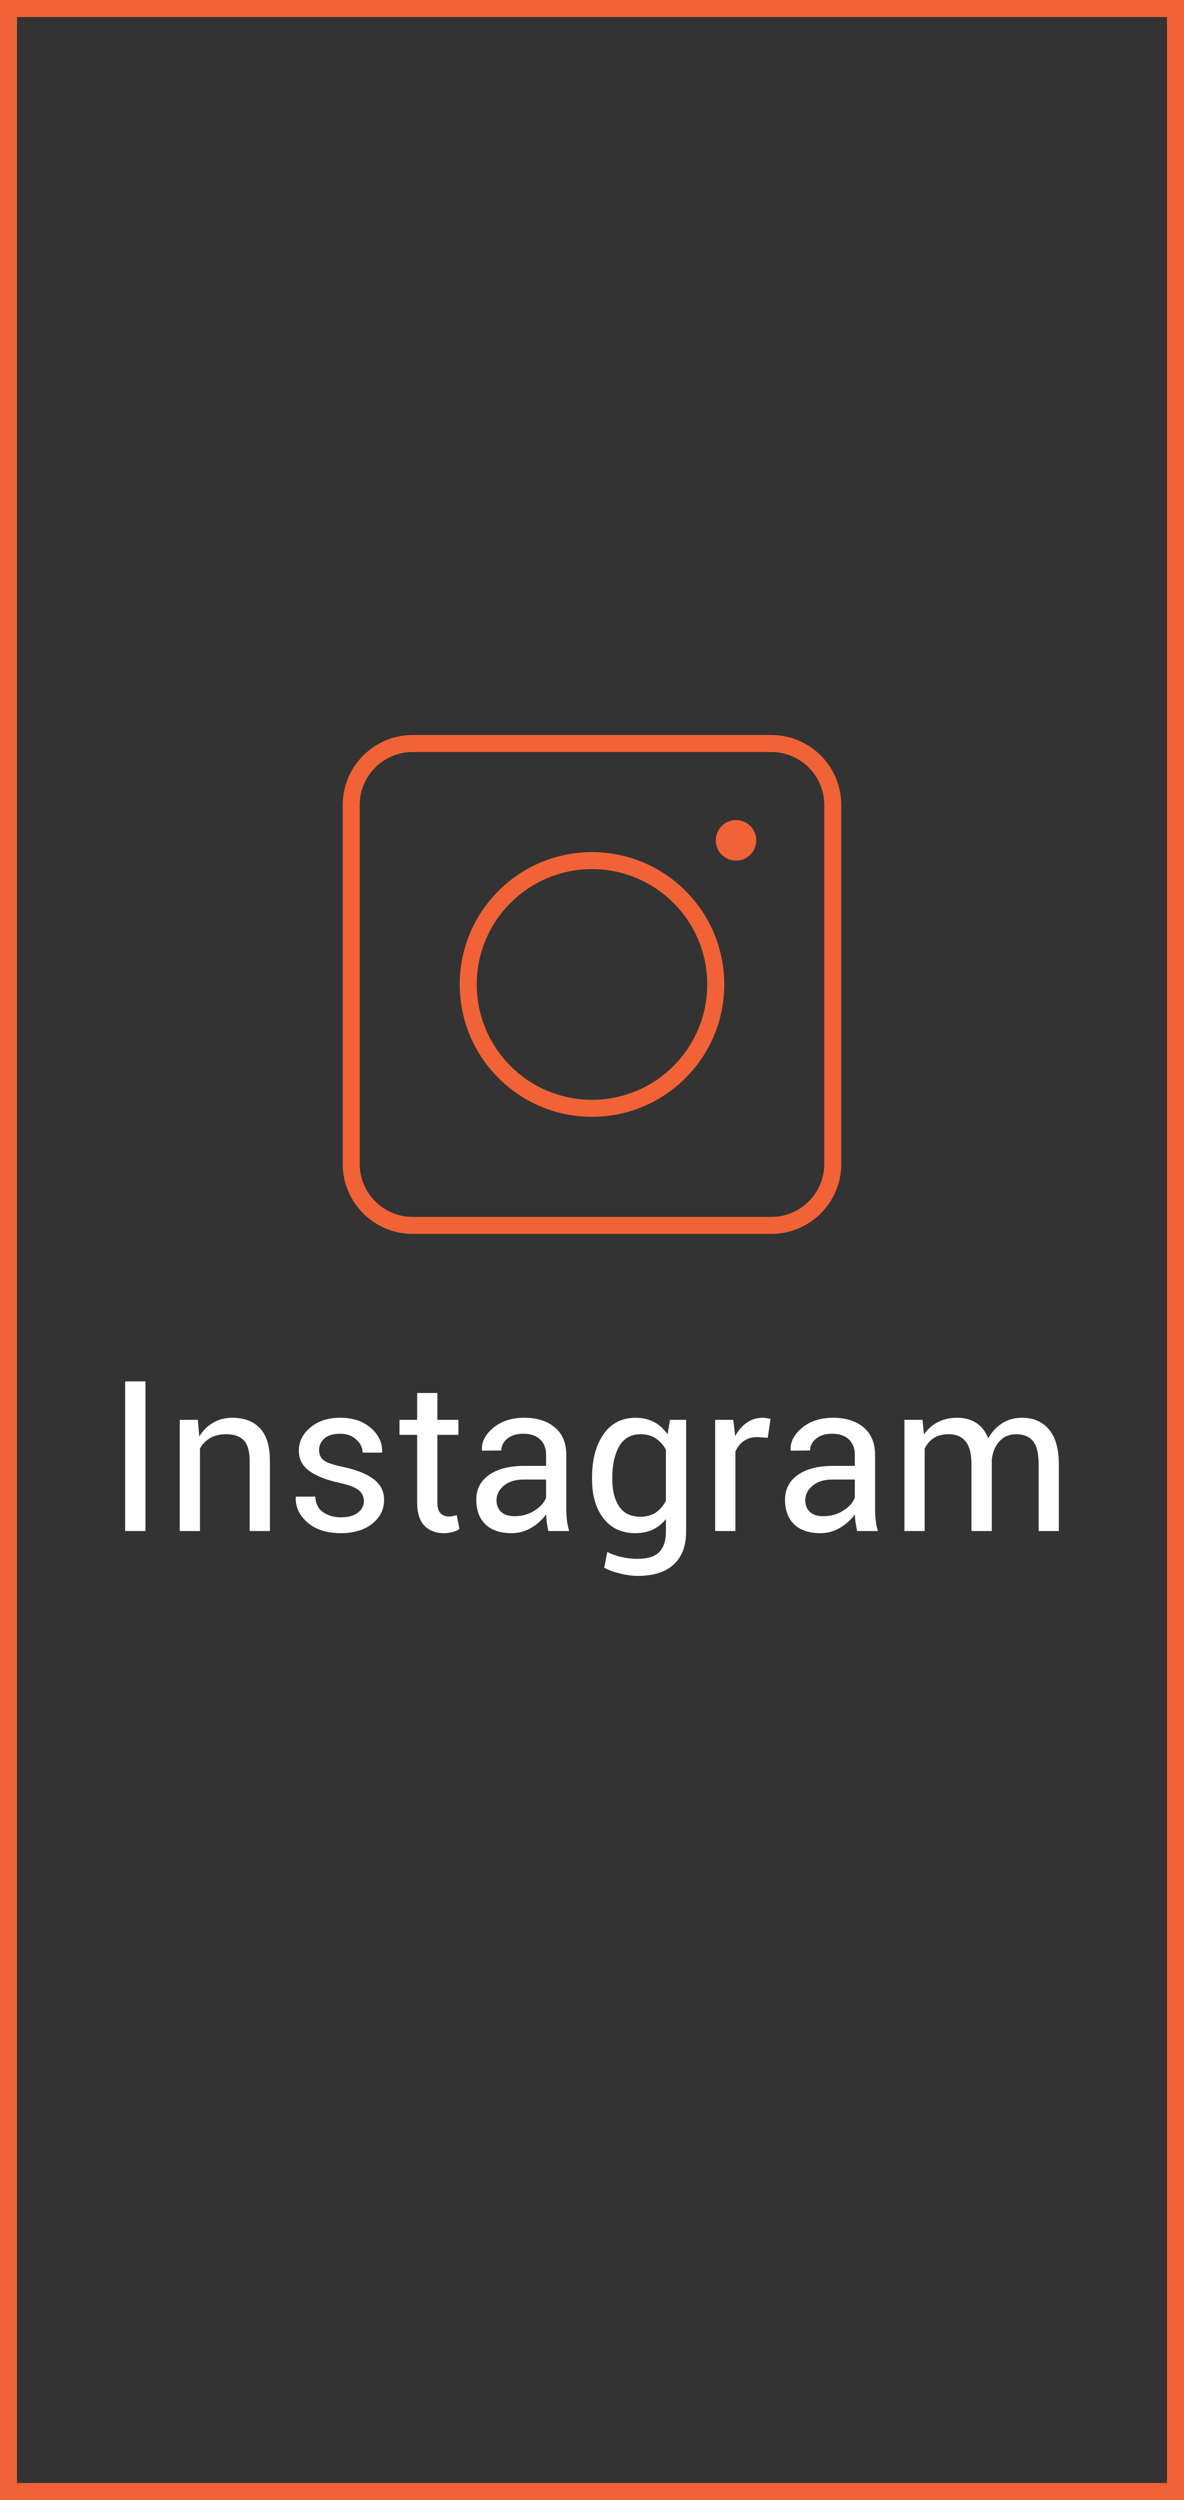 <?xml version="1.0" encoding="UTF-8"?>
<!-- Creator: CorelDRAW 2020 (64 Bit) -->
<svg xmlns="http://www.w3.org/2000/svg" xmlns:xlink="http://www.w3.org/1999/xlink" xmlns:xodm="http://www.corel.com/coreldraw/odm/2003" xml:space="preserve" width="209px" height="441px" version="1.1" shape-rendering="geometricPrecision" text-rendering="geometricPrecision" image-rendering="optimizeQuality" fill-rule="evenodd" clip-rule="evenodd" viewBox="0 0 123.492 260.573">
 <rect x="0" y="0" width="123.492" height="260.573" fill="#333333" stroke="none"/>
 <g id="Camada_x0020_1">
  <g id="_1494694816720">
   <polygon fill="white" fill-rule="nonzero" points="15.173,159.573 13.053,159.573 13.053,143.979 15.173,143.979 "></polygon>
   <path id="1" fill="white" fill-rule="nonzero" d="M20.634 147.985l0.15 1.726c0.384,-0.614 0.867,-1.093 1.452,-1.429 0.581,-0.34 1.242,-0.512 1.984,-0.512 1.251,0 2.215,0.369 2.903,1.1 0.683,0.731 1.027,1.861 1.027,3.388l0 7.315 -2.109 0 0 -7.271c0,-1.023 -0.201,-1.747 -0.603,-2.174 -0.406,-0.428 -1.02,-0.644 -1.85,-0.644 -0.651,0 -1.199,0.132 -1.652,0.391 -0.457,0.26 -0.815,0.629 -1.078,1.097l0 8.601 -2.11 0 0 -11.588 1.886 0z"></path>
   <path id="2" fill="white" fill-rule="nonzero" d="M37.95 156.455c0,-0.464 -0.179,-0.841 -0.53,-1.133 -0.355,-0.293 -1.024,-0.552 -2.011,-0.772 -1.363,-0.292 -2.409,-0.701 -3.14,-1.231 -0.734,-0.53 -1.1,-1.236 -1.1,-2.121 0,-0.943 0.402,-1.75 1.206,-2.419 0.805,-0.673 1.843,-1.009 3.122,-1.009 1.312,0 2.376,0.358 3.191,1.071 0.815,0.716 1.203,1.546 1.166,2.496l-0.022 0.066 -2.01 0c0,-0.501 -0.219,-0.954 -0.662,-1.36 -0.438,-0.409 -0.994,-0.61 -1.663,-0.61 -0.742,0 -1.298,0.164 -1.667,0.501 -0.365,0.336 -0.552,0.735 -0.552,1.199 0,0.457 0.161,0.811 0.479,1.06 0.318,0.252 0.972,0.479 1.963,0.687 1.422,0.3 2.5,0.724 3.235,1.276 0.735,0.548 1.104,1.264 1.104,2.149 0,1.031 -0.417,1.868 -1.247,2.518 -0.833,0.651 -1.919,0.973 -3.264,0.976 -1.476,-0.003 -2.639,-0.376 -3.491,-1.125 -0.848,-0.75 -1.25,-1.623 -1.209,-2.625l0.021 -0.062 2.015 0c0.036,0.749 0.314,1.294 0.837,1.641 0.519,0.347 1.129,0.519 1.827,0.519 0.753,0 1.338,-0.157 1.762,-0.475 0.428,-0.318 0.64,-0.724 0.64,-1.217z"></path>
   <path id="3" fill="white" fill-rule="nonzero" d="M45.619 145.189l0 2.796 2.193 0 0 1.565 -2.193 0 0 7.036c0,0.541 0.109,0.925 0.336,1.145 0.223,0.223 0.523,0.332 0.896,0.332 0.12,0 0.255,-0.015 0.405,-0.047 0.15,-0.033 0.274,-0.066 0.373,-0.103l0.292 1.444c-0.157,0.132 -0.391,0.234 -0.698,0.318 -0.307,0.081 -0.61,0.121 -0.91,0.124 -0.855,-0.003 -1.539,-0.259 -2.043,-0.778 -0.508,-0.516 -0.761,-1.331 -0.761,-2.435l0 -7.036 -1.842 0 0 -1.565 1.842 0 0 -2.796 2.11 0z"></path>
   <path id="4" fill="white" fill-rule="nonzero" d="M57.191 159.573c-0.069,-0.351 -0.124,-0.658 -0.164,-0.925 -0.04,-0.27 -0.062,-0.537 -0.07,-0.811 -0.394,0.559 -0.906,1.023 -1.539,1.399 -0.628,0.373 -1.312,0.56 -2.039,0.563 -1.206,-0.003 -2.124,-0.31 -2.756,-0.928 -0.633,-0.618 -0.947,-1.469 -0.947,-2.555 0,-1.104 0.446,-1.97 1.342,-2.595 0.895,-0.625 2.112,-0.936 3.647,-0.936l2.292 0 0 -1.148c0,-0.676 -0.208,-1.213 -0.621,-1.612 -0.413,-0.395 -1.002,-0.592 -1.758,-0.592 -0.684,0 -1.239,0.168 -1.66,0.512 -0.42,0.343 -0.632,0.753 -0.632,1.232l-2 0.021 -0.022 -0.065c-0.051,-0.841 0.344,-1.612 1.181,-2.31 0.841,-0.702 1.923,-1.053 3.253,-1.053 1.313,0 2.369,0.336 3.17,1.001 0.8,0.669 1.198,1.631 1.198,2.888l0 5.578c0,0.417 0.022,0.815 0.063,1.199 0.043,0.387 0.124,0.764 0.237,1.137l-2.175 0zm-3.502 -1.543c0.764,0 1.455,-0.197 2.069,-0.588 0.615,-0.391 1.013,-0.845 1.199,-1.349l0 -1.886 -2.368 0c-0.848,0 -1.528,0.215 -2.04,0.643 -0.508,0.428 -0.764,0.932 -0.764,1.51 0,0.515 0.161,0.921 0.483,1.221 0.318,0.299 0.793,0.449 1.421,0.449z"></path>
   <path id="5" fill="white" fill-rule="nonzero" d="M61.753 153.995c0,-1.864 0.398,-3.367 1.195,-4.511 0.797,-1.14 1.908,-1.714 3.338,-1.714 0.734,0 1.381,0.15 1.937,0.446 0.556,0.296 1.023,0.724 1.404,1.279l0.255 -1.51 1.682 0 0 11.654c0,1.484 -0.431,2.624 -1.294,3.421 -0.866,0.793 -2.113,1.192 -3.74,1.192 -0.555,0 -1.158,-0.077 -1.805,-0.231 -0.644,-0.153 -1.214,-0.362 -1.707,-0.625l0.321 -1.637c0.406,0.212 0.9,0.387 1.474,0.519 0.573,0.131 1.14,0.197 1.696,0.197 1.027,0 1.776,-0.234 2.244,-0.702 0.468,-0.468 0.702,-1.18 0.702,-2.134l0 -1.32c-0.38,0.486 -0.834,0.855 -1.36,1.104 -0.53,0.248 -1.14,0.373 -1.831,0.376 -1.415,-0.003 -2.519,-0.515 -3.316,-1.538 -0.797,-1.024 -1.195,-2.373 -1.195,-4.043l0 -0.223zm2.113 0.223c0,1.166 0.237,2.098 0.716,2.807 0.479,0.706 1.218,1.06 2.215,1.06 0.636,0 1.17,-0.146 1.598,-0.435 0.427,-0.289 0.782,-0.698 1.06,-1.224l0 -5.334c-0.271,-0.493 -0.625,-0.884 -1.06,-1.173 -0.435,-0.289 -0.962,-0.435 -1.576,-0.435 -1.005,0 -1.751,0.417 -2.233,1.254 -0.483,0.837 -0.72,1.919 -0.72,3.257l0 0.223z"></path>
   <path id="6" fill="white" fill-rule="nonzero" d="M80.077 149.85l-1.082 -0.066c-0.555,0 -1.027,0.131 -1.407,0.398 -0.384,0.263 -0.676,0.633 -0.885,1.112l0 8.279 -2.109 0 0 -11.588 1.886 0 0.201 1.693c0.329,-0.6 0.735,-1.067 1.218,-1.404 0.482,-0.336 1.034,-0.504 1.663,-0.504 0.157,0 0.307,0.014 0.449,0.04 0.143,0.026 0.264,0.051 0.355,0.08l-0.289 1.96z"></path>
   <path id="7" fill="white" fill-rule="nonzero" d="M89.394 159.573c-0.069,-0.351 -0.124,-0.658 -0.164,-0.925 -0.04,-0.27 -0.062,-0.537 -0.069,-0.811 -0.395,0.559 -0.907,1.023 -1.539,1.399 -0.629,0.373 -1.313,0.56 -2.04,0.563 -1.206,-0.003 -2.124,-0.31 -2.756,-0.928 -0.633,-0.618 -0.947,-1.469 -0.947,-2.555 0,-1.104 0.446,-1.97 1.342,-2.595 0.895,-0.625 2.112,-0.936 3.648,-0.936l2.292 0 0 -1.148c0,-0.676 -0.209,-1.213 -0.622,-1.612 -0.413,-0.395 -1.001,-0.592 -1.758,-0.592 -0.684,0 -1.239,0.168 -1.66,0.512 -0.42,0.343 -0.632,0.753 -0.632,1.232l-1.999 0.021 -0.022 -0.065c-0.052,-0.841 0.343,-1.612 1.18,-2.31 0.841,-0.702 1.923,-1.053 3.253,-1.053 1.313,0 2.369,0.336 3.17,1.001 0.8,0.669 1.199,1.631 1.199,2.888l0 5.578c0,0.417 0.022,0.815 0.062,1.199 0.044,0.387 0.124,0.764 0.237,1.137l-2.175 0zm-3.501 -1.543c0.764,0 1.454,-0.197 2.069,-0.588 0.614,-0.391 1.012,-0.845 1.199,-1.349l0 -1.886 -2.369 0c-0.848,0 -1.528,0.215 -2.04,0.643 -0.508,0.428 -0.764,0.932 -0.764,1.51 0,0.515 0.161,0.921 0.483,1.221 0.318,0.299 0.793,0.449 1.422,0.449z"></path>
   <path id="8" fill="white" fill-rule="nonzero" d="M96.219 147.985l0.15 1.521c0.376,-0.548 0.855,-0.976 1.44,-1.279 0.581,-0.304 1.257,-0.457 2.029,-0.457 0.771,0 1.432,0.179 1.985,0.537 0.555,0.358 0.968,0.892 1.249,1.605 0.37,-0.662 0.852,-1.185 1.452,-1.568 0.596,-0.38 1.294,-0.574 2.091,-0.574 1.18,0 2.109,0.406 2.796,1.217 0.683,0.812 1.027,2.029 1.027,3.655l0 6.931 -2.109 0 0 -6.949c0,-1.144 -0.197,-1.952 -0.589,-2.427 -0.391,-0.475 -0.979,-0.713 -1.758,-0.713 -0.72,0 -1.301,0.252 -1.751,0.75 -0.446,0.5 -0.705,1.133 -0.786,1.897l0 0.084 0 7.358 -2.12 0 0 -6.949c0,-1.086 -0.201,-1.882 -0.603,-2.383 -0.406,-0.505 -0.987,-0.757 -1.743,-0.757 -0.64,0 -1.17,0.132 -1.583,0.399 -0.413,0.263 -0.731,0.632 -0.954,1.111l0 8.579 -2.109 0 0 -11.588 1.886 0z"></path>
   <path fill="#F16336" fill-rule="nonzero" d="M43.026 76.609l37.439 0c2.002,0 3.823,0.819 5.142,2.138 1.318,1.318 2.137,3.139 2.137,5.141l0 37.439c0,2.003 -0.819,3.823 -2.137,5.141 -1.319,1.319 -3.14,2.138 -5.142,2.138l-37.439 0c-2.003,0 -3.823,-0.819 -5.141,-2.138 -1.319,-1.318 -2.138,-3.138 -2.138,-5.141l0 -37.439c0,-2.002 0.819,-3.823 2.138,-5.141 1.318,-1.319 3.138,-2.138 5.141,-2.138zm37.439 1.773l-37.439 0c-1.514,0 -2.89,0.62 -3.888,1.618 -0.998,0.998 -1.618,2.374 -1.618,3.888l0 37.439c0,1.514 0.62,2.89 1.618,3.888 0.998,0.998 2.374,1.618 3.888,1.618l37.439 0c1.514,0 2.89,-0.62 3.888,-1.618 0.999,-0.998 1.618,-2.374 1.618,-3.888l0 -37.439c0,-1.514 -0.619,-2.89 -1.618,-3.888 -0.998,-0.998 -2.374,-1.618 -3.888,-1.618zm-18.719 10.431c3.809,0 7.257,1.544 9.754,4.041 2.496,2.496 4.04,5.944 4.04,9.753 0,3.809 -1.544,7.258 -4.041,9.754 -2.496,2.496 -5.944,4.041 -9.753,4.041 -3.809,0 -7.258,-1.545 -9.754,-4.041 -2.496,-2.496 -4.041,-5.945 -4.041,-9.754 0,-3.809 1.545,-7.257 4.041,-9.753 2.496,-2.497 5.945,-4.041 9.754,-4.041zm8.5 5.294c-2.175,-2.175 -5.181,-3.521 -8.5,-3.521 -3.32,0 -6.326,1.346 -8.501,3.521 -2.175,2.175 -3.521,5.181 -3.521,8.5 0,3.32 1.346,6.326 3.521,8.501 2.175,2.175 5.181,3.521 8.501,3.521 3.32,0 6.325,-1.346 8.5,-3.521 2.176,-2.175 3.521,-5.181 3.521,-8.501 0,-3.319 -1.345,-6.325 -3.521,-8.5z"></path>
   <circle fill="#F16336" cx="76.767" cy="87.586" r="2.113"></circle>
   <path fill="#F16336" fill-rule="nonzero" d="M0.886 0l122.606 0 0 260.573 -123.492 0 0 -260.573 0.886 0zm120.833 1.773l-119.946 0 0 257.027 119.946 0 0 -257.027z"></path>
  </g>
 </g>
</svg>
